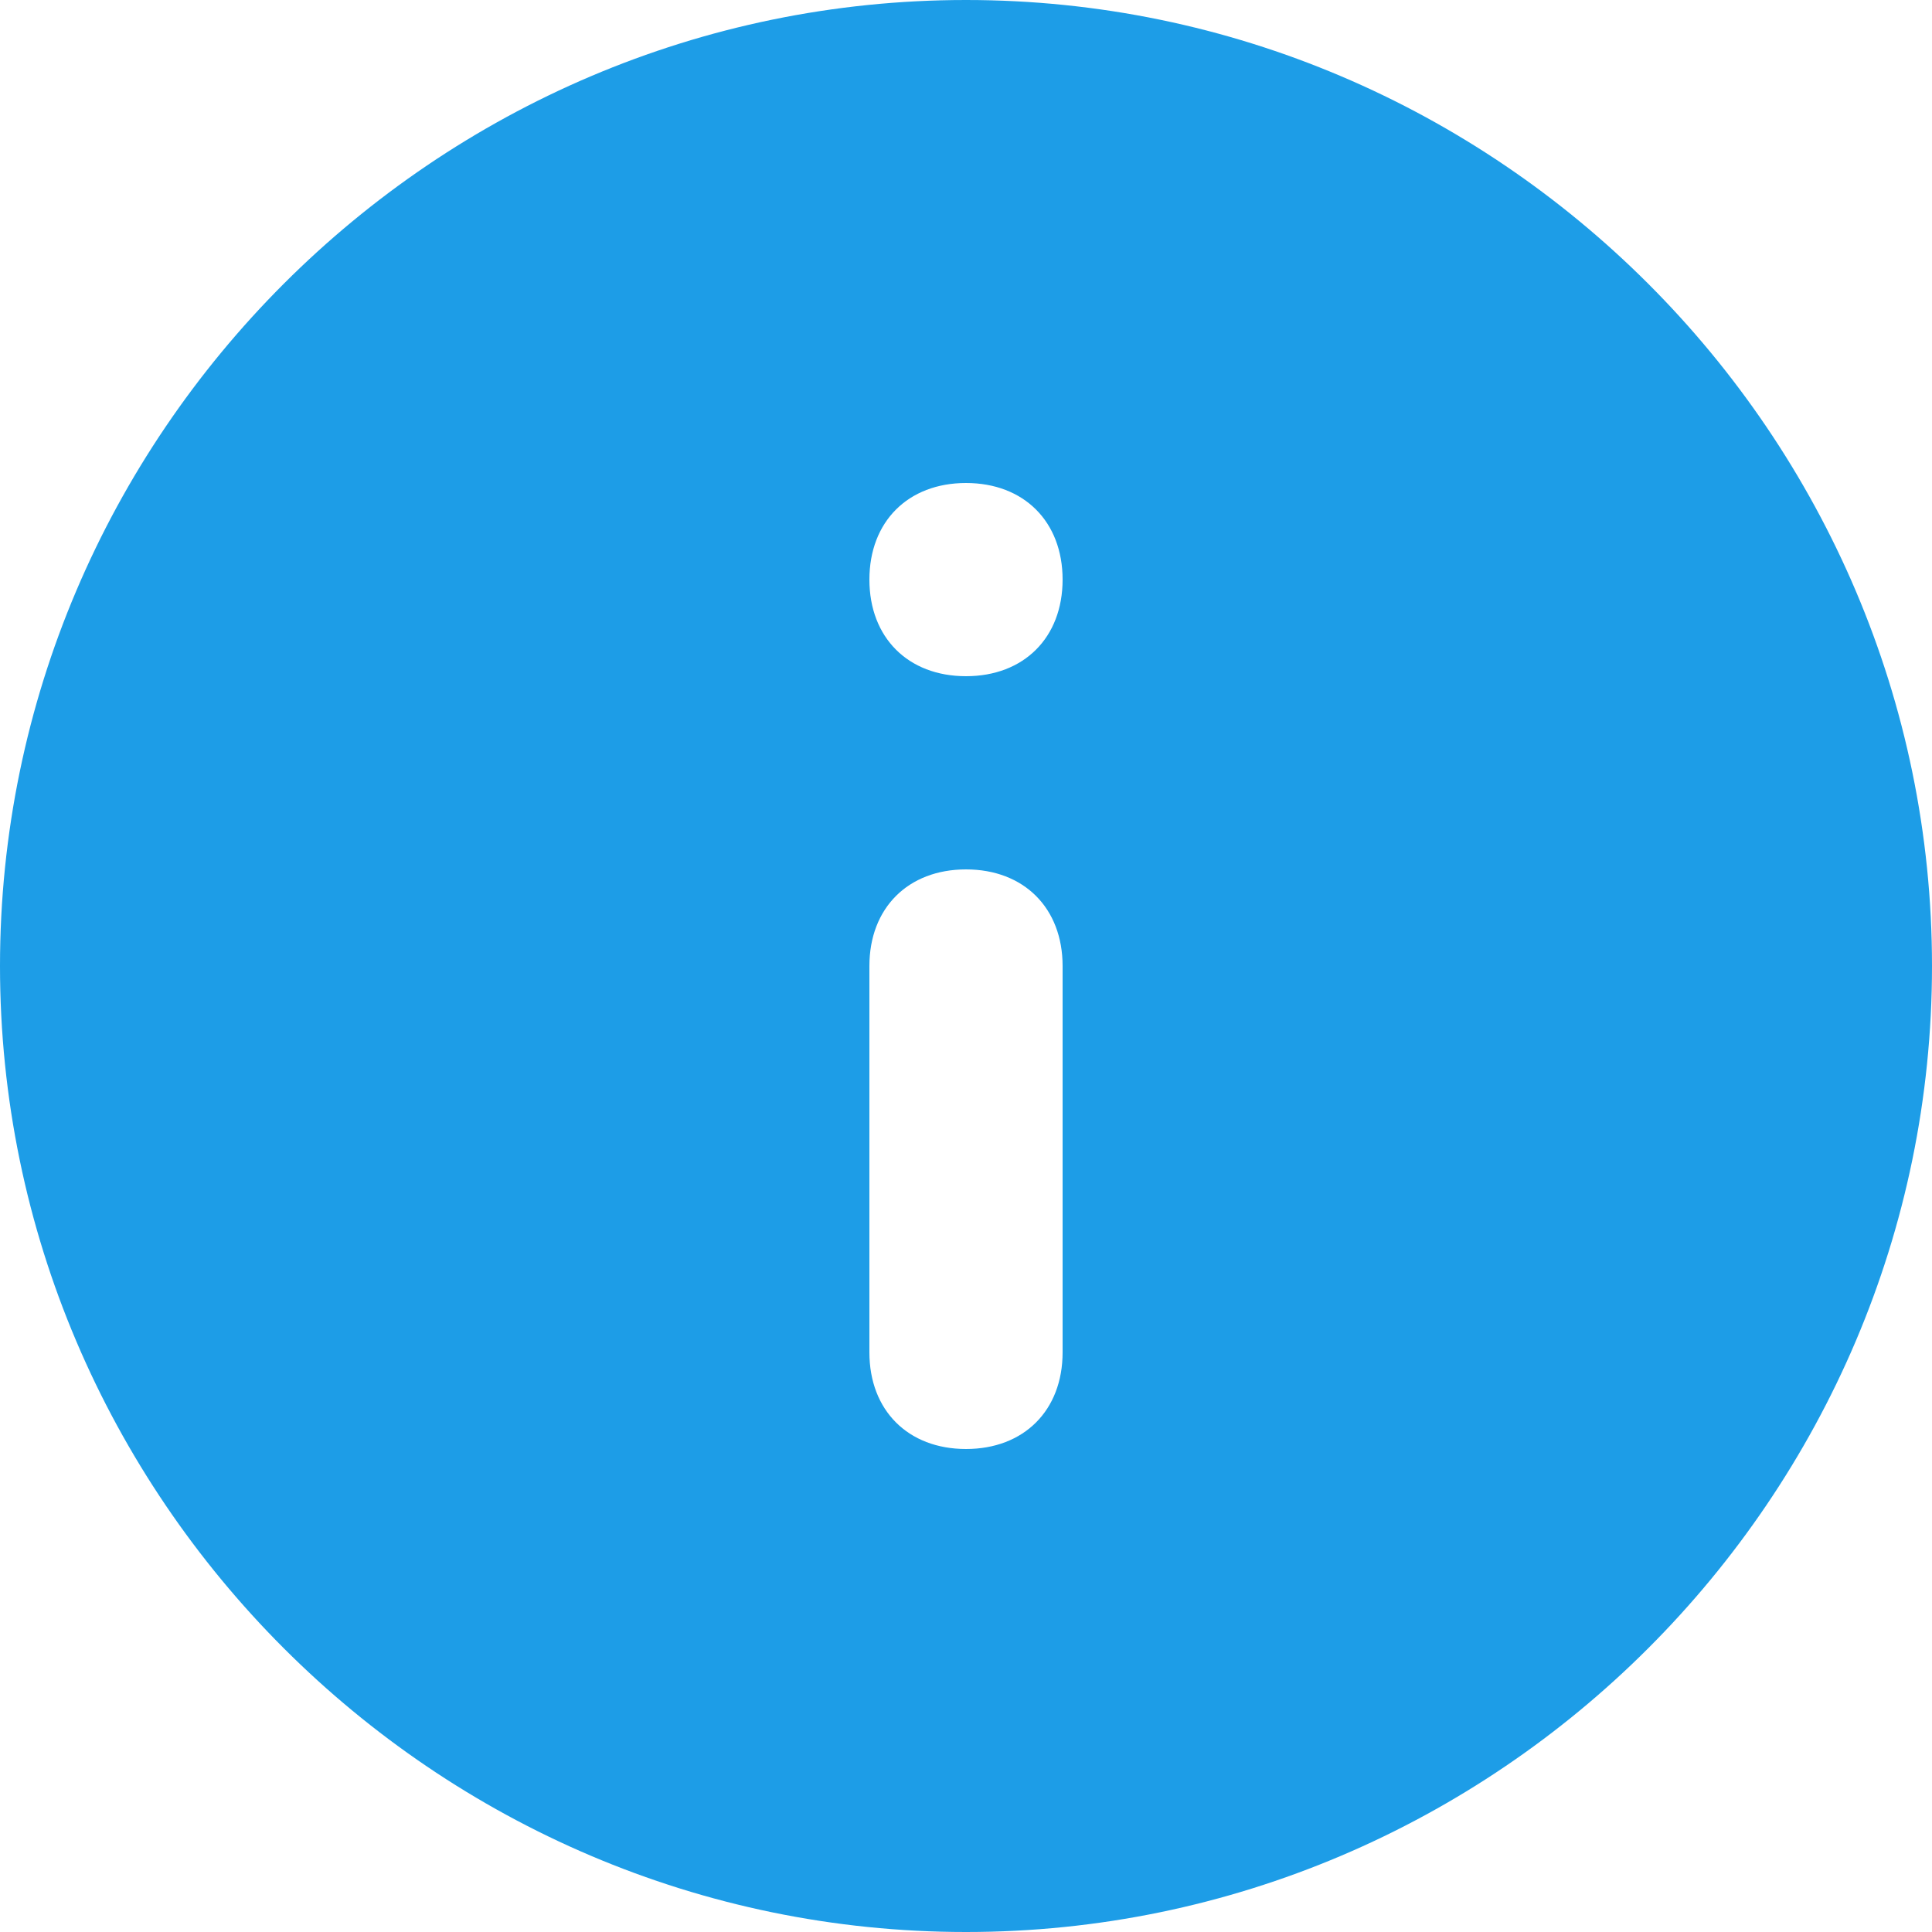 <svg width="40" height="40" viewBox="0 0 40 40" fill="none" xmlns="http://www.w3.org/2000/svg">
<g clip-path="url(#clip0_4073_1157)">
<path d="M20 0C9 0 0 9 0 20C0 31 9 40 20 40C31 40 40 31 40 20C40 9 31 0 20 0ZM22 28C22 29.2 21.2 30 20 30C18.8 30 18 29.2 18 28V20C18 18.8 18.8 18 20 18C21.2 18 22 18.8 22 20V28ZM20 14C18.8 14 18 13.2 18 12C18 10.8 18.8 10 20 10C21.2 10 22 10.8 22 12C22 13.2 21.2 14 20 14Z" fill="#1D9DE7"/>
</g>
<defs>
<clipPath id="clip0_4073_1157">
<rect width="40" height="40" fill="white"/>
</clipPath>
</defs>
</svg>
